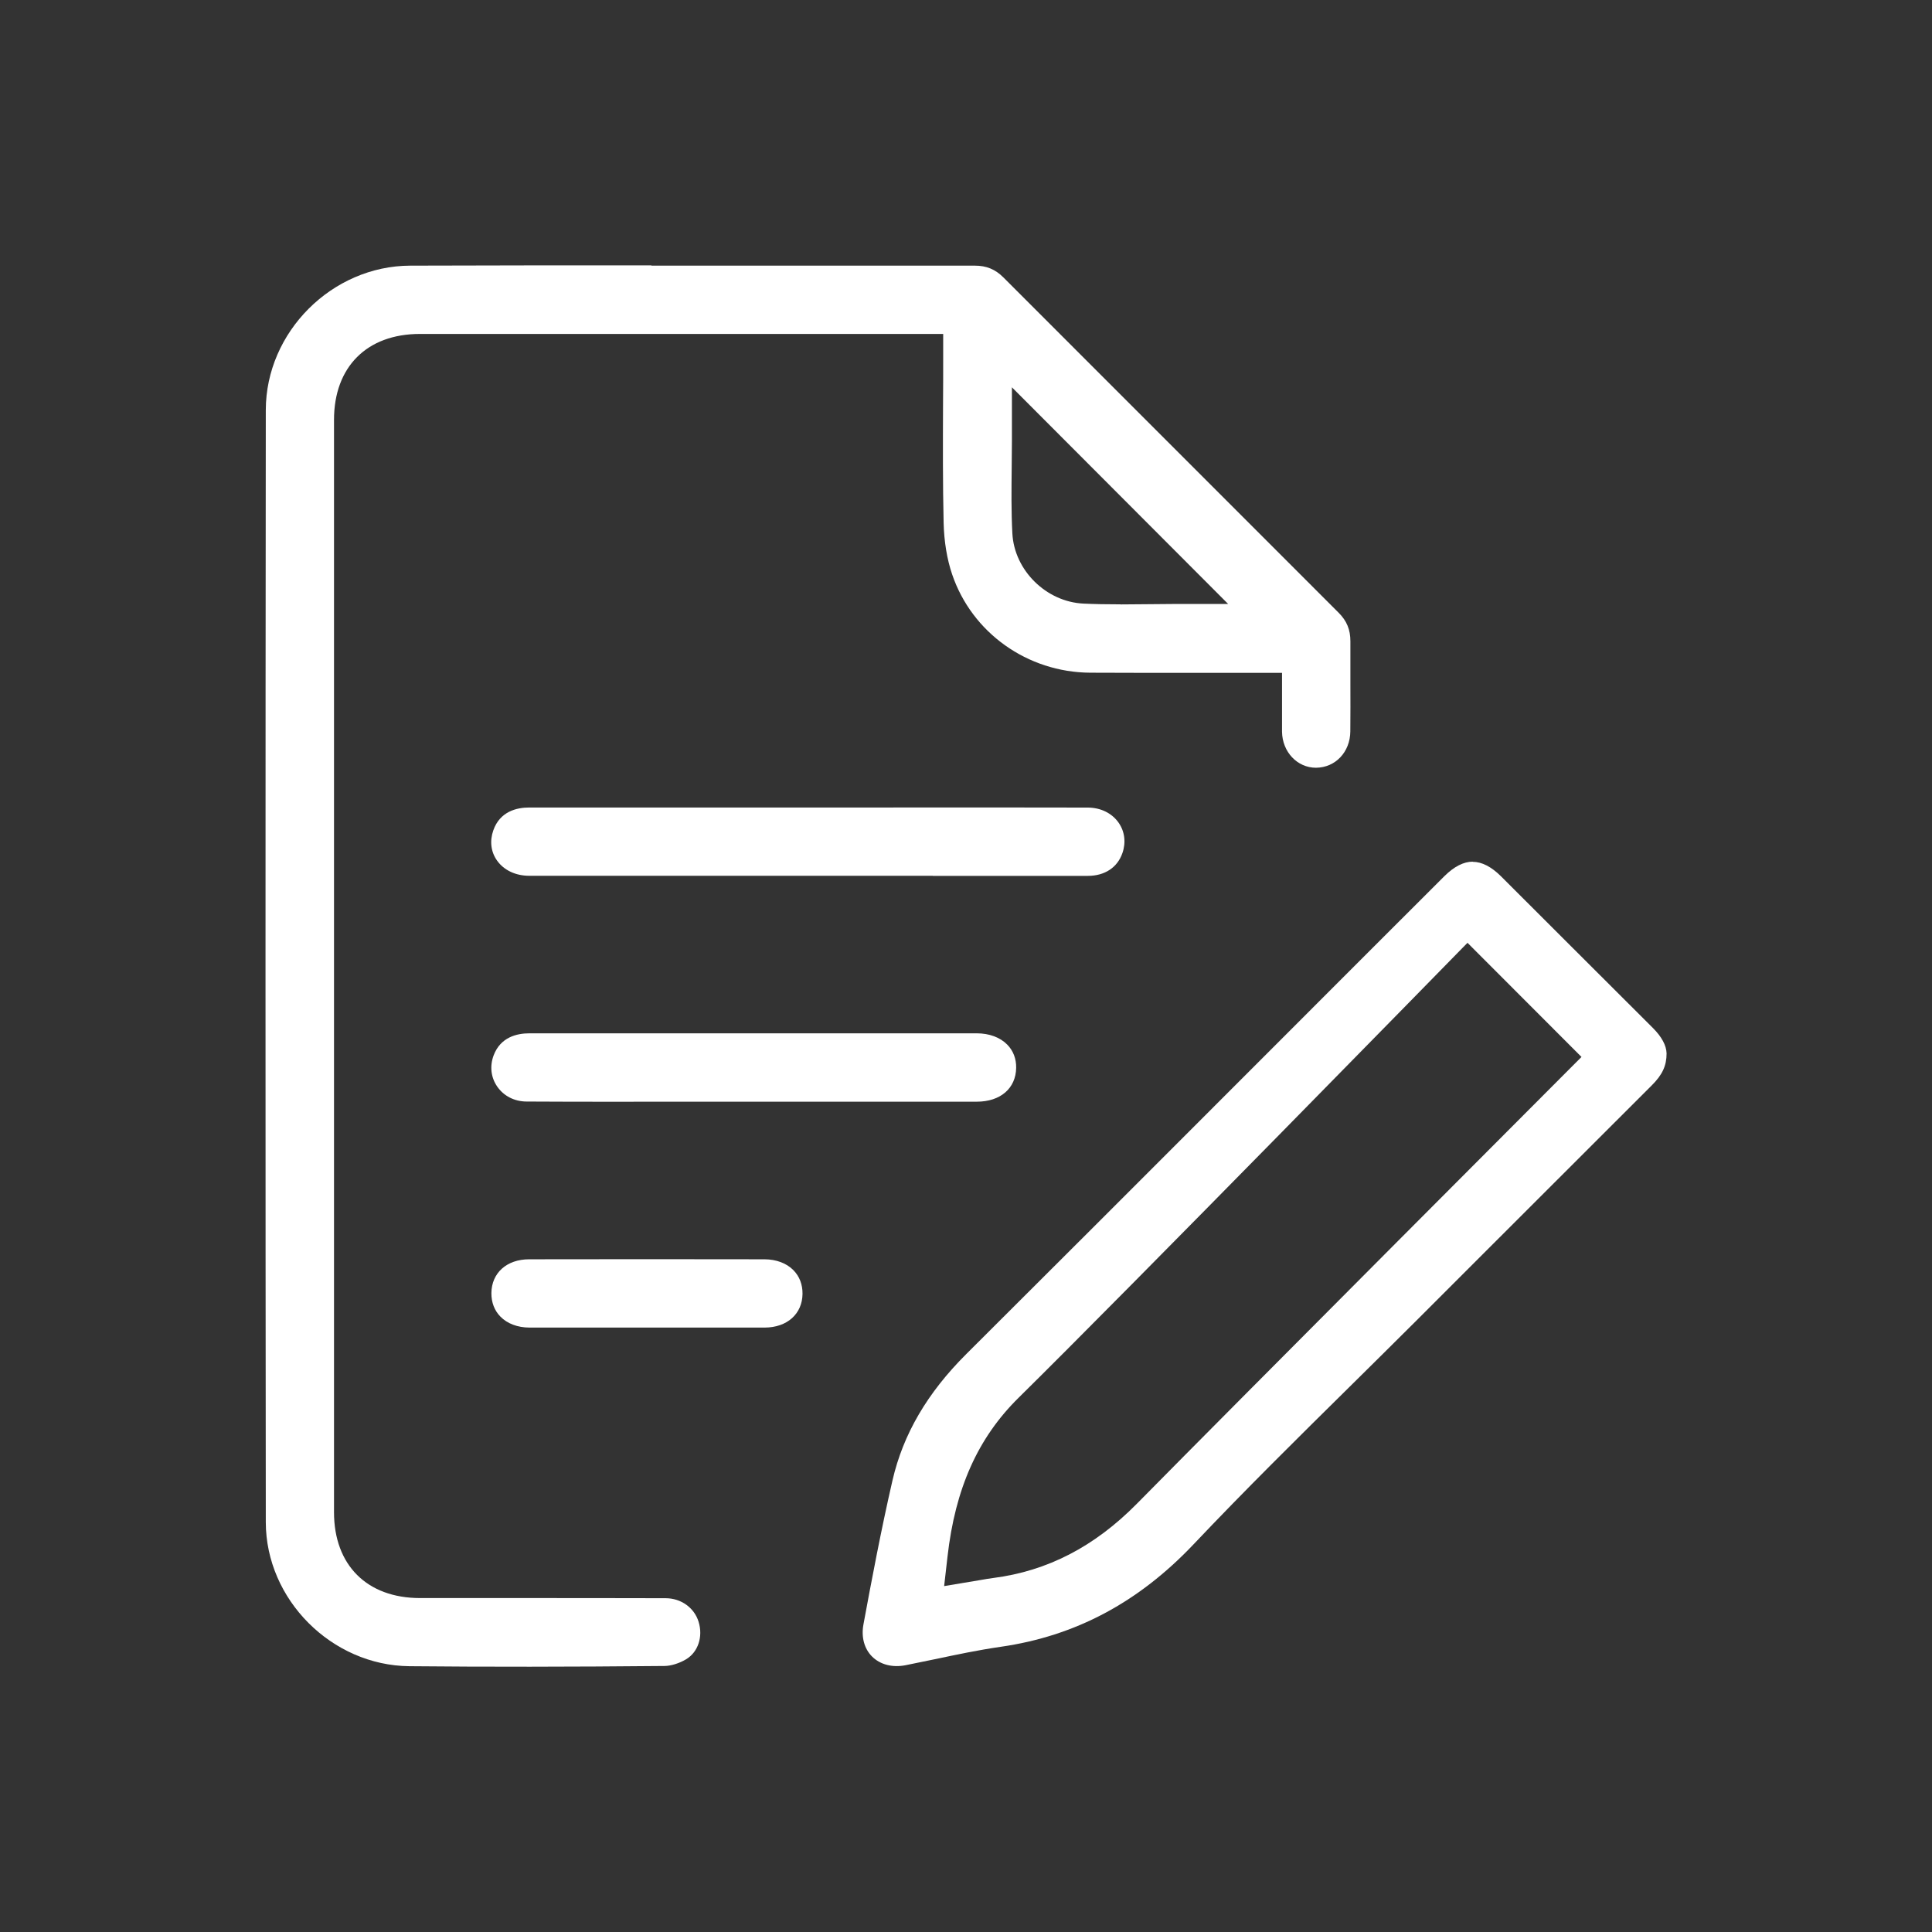 <?xml version="1.0" encoding="UTF-8"?><svg id="_レイヤー_2" xmlns="http://www.w3.org/2000/svg" viewBox="0 0 260 260"><rect x="0" y="0" width="260" height="260" fill="#333333" stroke="none"/><defs><style>.cls-1{fill:none;}.cls-2{fill:#fff;}</style></defs><g id="Icons"><g><rect class="cls-1" width="260" height="260"/><g id="skwUIi"><g><path class="cls-2" d="m87.66,35.71c-10.78,0-21.68,0-32.45.04-10.53.03-19.43,8.93-19.44,19.43-.05,51.07-.05,101.42,0,149.67.01,10.41,8.86,19.28,19.32,19.38,10.34.1,21.56.09,34.32-.03.88,0,2.02-.36,2.92-.9,1.61-.96,2.3-3.03,1.69-5.03-.58-1.91-2.37-3.19-4.45-3.19-6.81-.02-13.61-.02-20.42-.02h-12.62c-7.14,0-11.58-4.43-11.58-11.55,0-49,0-98.01,0-147.01,0-7.13,4.43-11.56,11.56-11.56h47.19s23.23,0,23.23,0v3c0,2.19,0,4.37-.02,6.52-.02,5.47-.04,10.63.08,15.91.06,2.49.45,4.88,1.14,6.91,2.66,7.87,10.13,13.2,18.59,13.25,5.17.03,10.34.02,15.59.02,2.42,0,4.8,0,7.22,0h3v4.7c0,1.13-.01,2.18,0,3.23.04,2.71,2.05,4.84,4.57,4.84,2.63-.02,4.6-2.13,4.62-4.89.02-2.19.02-4.38.01-6.57v-.13c0-1.81,0-3.62,0-5.44,0-1.55-.48-2.73-1.58-3.83l-45.12-45.13c-1.09-1.09-2.28-1.58-3.84-1.58-8.75,0-17.49,0-26.24,0h-17.28Zm63.13,45.62c-1.91,0-3.49-.03-4.97-.1-5.02-.23-9.32-4.47-9.58-9.44-.16-2.99-.12-5.96-.09-8.84.02-1.24.03-2.42.03-3.58v-7.25l29.1,29.16h-7.23c-1.16,0-2.34.01-3.53.03-1.28.01-2.5.03-3.73.03Z"/><path class="cls-2" d="m198.19,115.96c-1.23,0-2.51.66-3.81,1.95-3.44,3.43-6.88,6.86-10.31,10.3l-18.3,18.31c-11.9,11.91-23.8,23.82-35.73,35.7-5.25,5.23-8.5,10.79-9.93,16.99-1.53,6.64-2.82,13.49-3.91,19.39-.32,1.71.11,3.3,1.18,4.35,1.09,1.07,2.72,1.49,4.47,1.15,1.3-.26,2.6-.53,3.9-.8l.11-.02c2.87-.61,5.82-1.23,8.8-1.66,10.04-1.44,18.54-5.96,25.97-13.8,6.84-7.22,14.02-14.31,20.96-21.16,3.04-3.01,6.09-6.01,9.11-9.03l8.76-8.76c7.6-7.6,15.2-15.2,22.81-22.79,1.45-1.44,2.01-2.66,2.01-4.32-.03-1.08-.66-2.24-1.86-3.44-3.62-3.6-7.24-7.22-10.85-10.83-3.19-3.19-6.38-6.38-9.58-9.57-1.29-1.28-2.57-1.94-3.79-1.94Zm-71.13,97.48l.45-3.95c1.04-9.19,4.09-15.99,9.58-21.4,14.33-14.11,59.24-60.03,59.69-60.49l.71-.72,15.34,15.36-.71.71c-.46.46-45.78,45.87-59.1,59.39-5.72,5.8-12.05,9.08-19.36,10.02-.56.07-1.12.17-1.7.27l-4.91.82Z"/><path class="cls-2" d="m125.53,117.87h5.99c4.96,0,9.92,0,14.88,0,2.28,0,3.98-1.13,4.65-3.07.5-1.43.31-2.93-.53-4.11-.9-1.27-2.4-2-4.12-2.01-8.9-.02-17.8-.02-26.7-.01h-10.88s-9.6,0-9.6,0c-9.33,0-18.66,0-27.99,0-1.72,0-3.95.54-4.84,3.07-.51,1.45-.33,2.9.5,4.07.92,1.3,2.5,2.05,4.34,2.05,12.79.01,25.57.01,38.36,0h15.94Z"/><path class="cls-2" d="m88.04,139.06c-5.6,0-11.21,0-16.81,0-1.68,0-3.88.52-4.8,2.97-.54,1.44-.37,2.96.48,4.19.88,1.28,2.33,2.02,3.97,2.02,7.26.04,14.79.03,21.43.02,2.98,0,5.96,0,8.94,0h9.08c7.04,0,14.08,0,21.12,0,3.18,0,5.26-1.79,5.3-4.56.02-1.23-.4-2.31-1.2-3.12-.96-.98-2.42-1.52-4.11-1.52-5.54,0-11.08,0-16.62,0h-6.93s-19.84,0-19.84,0Z"/><path class="cls-2" d="m86.99,178.66h5.29c3.54,0,7.09.01,10.63,0,3.02-.01,5.06-1.84,5.09-4.54.01-1.26-.41-2.36-1.23-3.19-.93-.94-2.3-1.45-3.88-1.46-10.56-.02-21.12-.02-31.68,0-3.01,0-5.05,1.83-5.08,4.54-.01,1.26.41,2.36,1.22,3.18.92.94,2.3,1.46,3.89,1.47,3.55.01,7.1.01,10.66,0h5.08Z"/></g></g></g></g></svg>